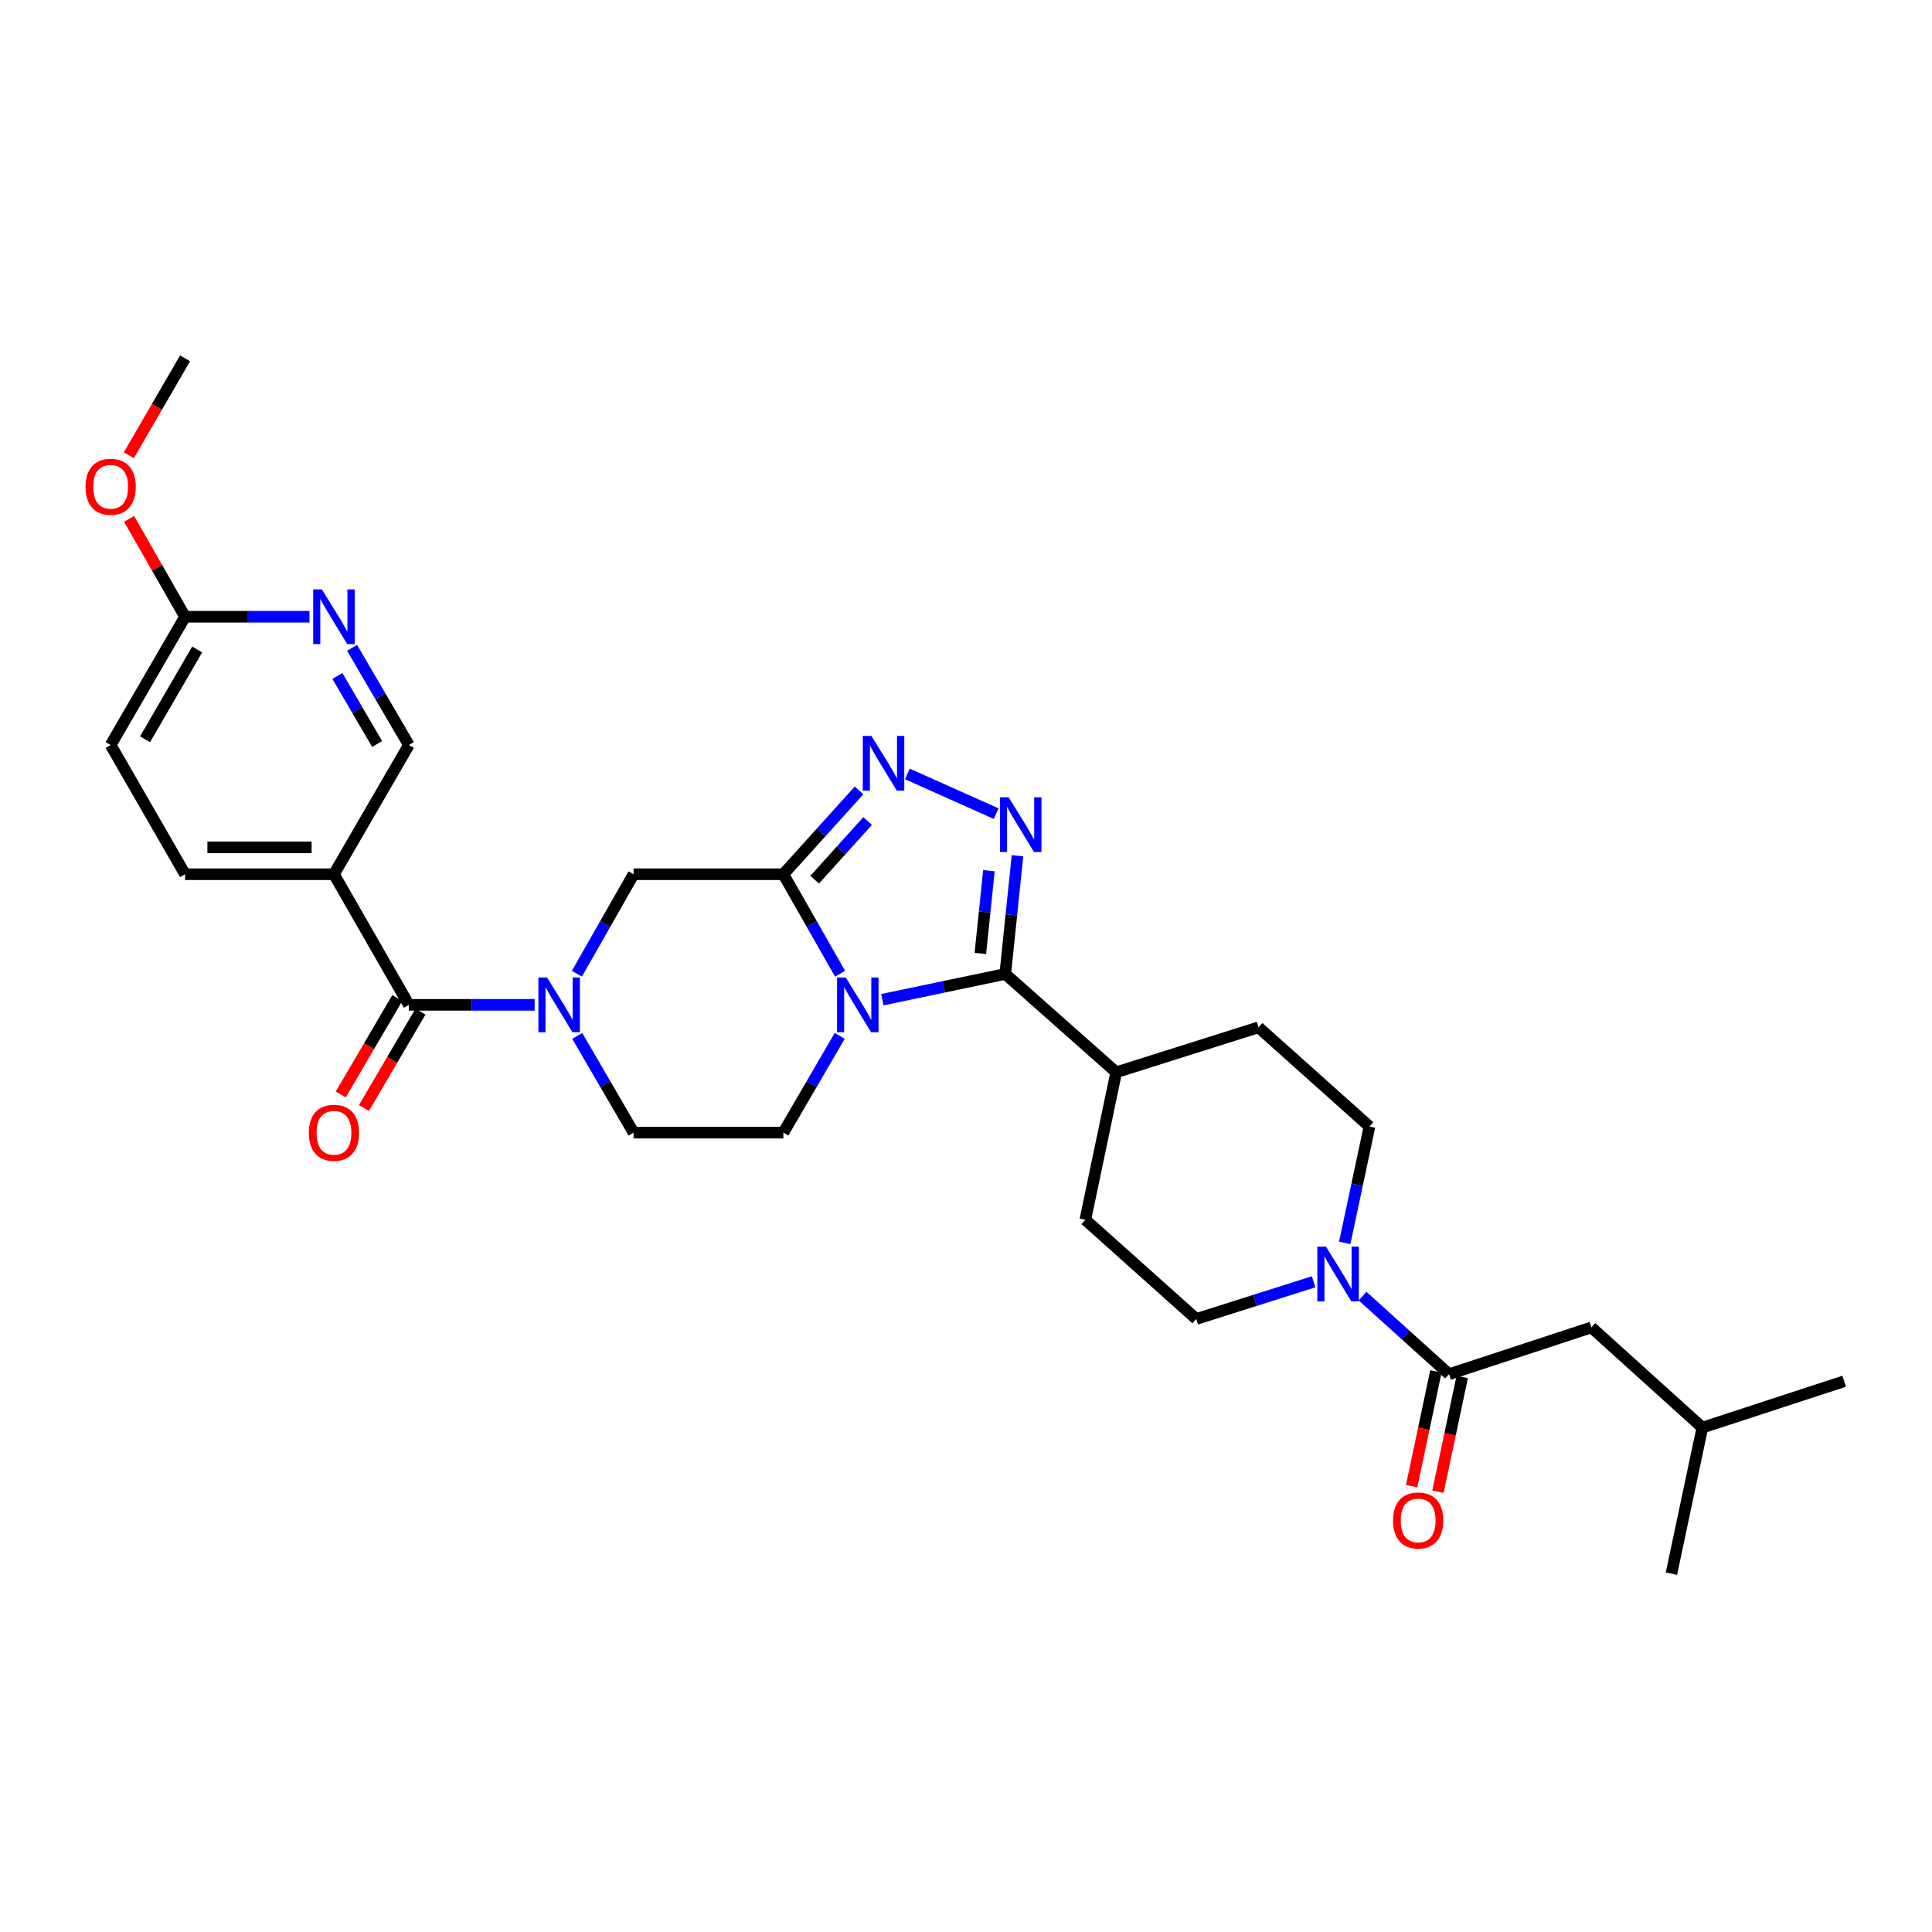 <?xml version='1.0' encoding='iso-8859-1'?>
<svg version='1.1' baseProfile='full'
              xmlns='http://www.w3.org/2000/svg'
                      xmlns:rdkit='http://www.rdkit.org/xml'
                      xmlns:xlink='http://www.w3.org/1999/xlink'
                  xml:space='preserve'
width='1000px' height='1000px' viewBox='0 0 1000 1000'>
<!-- END OF HEADER -->
<rect style='opacity:1.0;fill:#FFFFFF;stroke:none' width='1000' height='1000' x='0' y='0'> </rect>
<path class='bond-0' d='M 434.82,503.998 L 420.145,478.25' style='fill:none;fill-rule:evenodd;stroke:#0000FF;stroke-width:6px;stroke-linecap:butt;stroke-linejoin:miter;stroke-opacity:1' />
<path class='bond-0' d='M 420.145,478.25 L 405.47,452.503' style='fill:none;fill-rule:evenodd;stroke:#000000;stroke-width:6px;stroke-linecap:butt;stroke-linejoin:miter;stroke-opacity:1' />
<path class='bond-1' d='M 456.688,517.446 L 488.504,510.783' style='fill:none;fill-rule:evenodd;stroke:#0000FF;stroke-width:6px;stroke-linecap:butt;stroke-linejoin:miter;stroke-opacity:1' />
<path class='bond-1' d='M 488.504,510.783 L 520.32,504.121' style='fill:none;fill-rule:evenodd;stroke:#000000;stroke-width:6px;stroke-linecap:butt;stroke-linejoin:miter;stroke-opacity:1' />
<path class='bond-10' d='M 434.636,536.177 L 420.053,561.213' style='fill:none;fill-rule:evenodd;stroke:#0000FF;stroke-width:6px;stroke-linecap:butt;stroke-linejoin:miter;stroke-opacity:1' />
<path class='bond-10' d='M 420.053,561.213 L 405.47,586.25' style='fill:none;fill-rule:evenodd;stroke:#000000;stroke-width:6px;stroke-linecap:butt;stroke-linejoin:miter;stroke-opacity:1' />
<path class='bond-3' d='M 405.47,452.503 L 425.055,430.81' style='fill:none;fill-rule:evenodd;stroke:#000000;stroke-width:6px;stroke-linecap:butt;stroke-linejoin:miter;stroke-opacity:1' />
<path class='bond-3' d='M 425.055,430.81 L 444.639,409.117' style='fill:none;fill-rule:evenodd;stroke:#0000FF;stroke-width:6px;stroke-linecap:butt;stroke-linejoin:miter;stroke-opacity:1' />
<path class='bond-3' d='M 421.676,455.321 L 435.385,440.136' style='fill:none;fill-rule:evenodd;stroke:#000000;stroke-width:6px;stroke-linecap:butt;stroke-linejoin:miter;stroke-opacity:1' />
<path class='bond-3' d='M 435.385,440.136 L 449.094,424.951' style='fill:none;fill-rule:evenodd;stroke:#0000FF;stroke-width:6px;stroke-linecap:butt;stroke-linejoin:miter;stroke-opacity:1' />
<path class='bond-8' d='M 405.47,452.503 L 327.935,452.503' style='fill:none;fill-rule:evenodd;stroke:#000000;stroke-width:6px;stroke-linecap:butt;stroke-linejoin:miter;stroke-opacity:1' />
<path class='bond-2' d='M 520.32,504.121 L 523.485,473.521' style='fill:none;fill-rule:evenodd;stroke:#000000;stroke-width:6px;stroke-linecap:butt;stroke-linejoin:miter;stroke-opacity:1' />
<path class='bond-2' d='M 523.485,473.521 L 526.65,442.92' style='fill:none;fill-rule:evenodd;stroke:#0000FF;stroke-width:6px;stroke-linecap:butt;stroke-linejoin:miter;stroke-opacity:1' />
<path class='bond-2' d='M 507.426,493.509 L 509.642,472.089' style='fill:none;fill-rule:evenodd;stroke:#000000;stroke-width:6px;stroke-linecap:butt;stroke-linejoin:miter;stroke-opacity:1' />
<path class='bond-2' d='M 509.642,472.089 L 511.857,450.669' style='fill:none;fill-rule:evenodd;stroke:#0000FF;stroke-width:6px;stroke-linecap:butt;stroke-linejoin:miter;stroke-opacity:1' />
<path class='bond-13' d='M 520.32,504.121 L 577.745,555.013' style='fill:none;fill-rule:evenodd;stroke:#000000;stroke-width:6px;stroke-linecap:butt;stroke-linejoin:miter;stroke-opacity:1' />
<path class='bond-31' d='M 515.631,421.147 L 469.65,400.593' style='fill:none;fill-rule:evenodd;stroke:#0000FF;stroke-width:6px;stroke-linecap:butt;stroke-linejoin:miter;stroke-opacity:1' />
<path class='bond-4' d='M 298.775,536.177 L 313.355,561.213' style='fill:none;fill-rule:evenodd;stroke:#0000FF;stroke-width:6px;stroke-linecap:butt;stroke-linejoin:miter;stroke-opacity:1' />
<path class='bond-4' d='M 313.355,561.213 L 327.935,586.25' style='fill:none;fill-rule:evenodd;stroke:#000000;stroke-width:6px;stroke-linecap:butt;stroke-linejoin:miter;stroke-opacity:1' />
<path class='bond-5' d='M 276.73,520.103 L 244.18,520.103' style='fill:none;fill-rule:evenodd;stroke:#0000FF;stroke-width:6px;stroke-linecap:butt;stroke-linejoin:miter;stroke-opacity:1' />
<path class='bond-5' d='M 244.18,520.103 L 211.631,520.103' style='fill:none;fill-rule:evenodd;stroke:#000000;stroke-width:6px;stroke-linecap:butt;stroke-linejoin:miter;stroke-opacity:1' />
<path class='bond-30' d='M 298.591,503.998 L 313.263,478.25' style='fill:none;fill-rule:evenodd;stroke:#0000FF;stroke-width:6px;stroke-linecap:butt;stroke-linejoin:miter;stroke-opacity:1' />
<path class='bond-30' d='M 313.263,478.25 L 327.935,452.503' style='fill:none;fill-rule:evenodd;stroke:#000000;stroke-width:6px;stroke-linecap:butt;stroke-linejoin:miter;stroke-opacity:1' />
<path class='bond-9' d='M 211.631,520.103 L 172.848,452.503' style='fill:none;fill-rule:evenodd;stroke:#000000;stroke-width:6px;stroke-linecap:butt;stroke-linejoin:miter;stroke-opacity:1' />
<path class='bond-16' d='M 205.628,516.583 L 190.996,541.538' style='fill:none;fill-rule:evenodd;stroke:#000000;stroke-width:6px;stroke-linecap:butt;stroke-linejoin:miter;stroke-opacity:1' />
<path class='bond-16' d='M 190.996,541.538 L 176.365,566.493' style='fill:none;fill-rule:evenodd;stroke:#FF0000;stroke-width:6px;stroke-linecap:butt;stroke-linejoin:miter;stroke-opacity:1' />
<path class='bond-16' d='M 217.634,523.623 L 203.002,548.578' style='fill:none;fill-rule:evenodd;stroke:#000000;stroke-width:6px;stroke-linecap:butt;stroke-linejoin:miter;stroke-opacity:1' />
<path class='bond-16' d='M 203.002,548.578 L 188.371,573.532' style='fill:none;fill-rule:evenodd;stroke:#FF0000;stroke-width:6px;stroke-linecap:butt;stroke-linejoin:miter;stroke-opacity:1' />
<path class='bond-6' d='M 696.023,643.322 L 702.428,613.216' style='fill:none;fill-rule:evenodd;stroke:#0000FF;stroke-width:6px;stroke-linecap:butt;stroke-linejoin:miter;stroke-opacity:1' />
<path class='bond-6' d='M 702.428,613.216 L 708.833,583.11' style='fill:none;fill-rule:evenodd;stroke:#000000;stroke-width:6px;stroke-linecap:butt;stroke-linejoin:miter;stroke-opacity:1' />
<path class='bond-7' d='M 705.27,670.875 L 727.649,691.079' style='fill:none;fill-rule:evenodd;stroke:#0000FF;stroke-width:6px;stroke-linecap:butt;stroke-linejoin:miter;stroke-opacity:1' />
<path class='bond-7' d='M 727.649,691.079 L 750.028,711.283' style='fill:none;fill-rule:evenodd;stroke:#000000;stroke-width:6px;stroke-linecap:butt;stroke-linejoin:miter;stroke-opacity:1' />
<path class='bond-32' d='M 679.93,663.448 L 649.559,673.077' style='fill:none;fill-rule:evenodd;stroke:#0000FF;stroke-width:6px;stroke-linecap:butt;stroke-linejoin:miter;stroke-opacity:1' />
<path class='bond-32' d='M 649.559,673.077 L 619.189,682.705' style='fill:none;fill-rule:evenodd;stroke:#000000;stroke-width:6px;stroke-linecap:butt;stroke-linejoin:miter;stroke-opacity:1' />
<path class='bond-19' d='M 750.028,711.283 L 823.714,687.059' style='fill:none;fill-rule:evenodd;stroke:#000000;stroke-width:6px;stroke-linecap:butt;stroke-linejoin:miter;stroke-opacity:1' />
<path class='bond-20' d='M 743.22,709.843 L 736.943,739.53' style='fill:none;fill-rule:evenodd;stroke:#000000;stroke-width:6px;stroke-linecap:butt;stroke-linejoin:miter;stroke-opacity:1' />
<path class='bond-20' d='M 736.943,739.53 L 730.667,769.217' style='fill:none;fill-rule:evenodd;stroke:#FF0000;stroke-width:6px;stroke-linecap:butt;stroke-linejoin:miter;stroke-opacity:1' />
<path class='bond-20' d='M 756.836,712.722 L 750.56,742.409' style='fill:none;fill-rule:evenodd;stroke:#000000;stroke-width:6px;stroke-linecap:butt;stroke-linejoin:miter;stroke-opacity:1' />
<path class='bond-20' d='M 750.56,742.409 L 744.283,772.096' style='fill:none;fill-rule:evenodd;stroke:#FF0000;stroke-width:6px;stroke-linecap:butt;stroke-linejoin:miter;stroke-opacity:1' />
<path class='bond-14' d='M 172.848,452.503 L 211.631,385.622' style='fill:none;fill-rule:evenodd;stroke:#000000;stroke-width:6px;stroke-linecap:butt;stroke-linejoin:miter;stroke-opacity:1' />
<path class='bond-21' d='M 172.848,452.503 L 95.791,452.503' style='fill:none;fill-rule:evenodd;stroke:#000000;stroke-width:6px;stroke-linecap:butt;stroke-linejoin:miter;stroke-opacity:1' />
<path class='bond-21' d='M 161.289,438.585 L 107.35,438.585' style='fill:none;fill-rule:evenodd;stroke:#000000;stroke-width:6px;stroke-linecap:butt;stroke-linejoin:miter;stroke-opacity:1' />
<path class='bond-12' d='M 405.47,586.25 L 327.935,586.25' style='fill:none;fill-rule:evenodd;stroke:#000000;stroke-width:6px;stroke-linecap:butt;stroke-linejoin:miter;stroke-opacity:1' />
<path class='bond-11' d='M 182.242,335.31 L 196.936,360.466' style='fill:none;fill-rule:evenodd;stroke:#0000FF;stroke-width:6px;stroke-linecap:butt;stroke-linejoin:miter;stroke-opacity:1' />
<path class='bond-11' d='M 196.936,360.466 L 211.631,385.622' style='fill:none;fill-rule:evenodd;stroke:#000000;stroke-width:6px;stroke-linecap:butt;stroke-linejoin:miter;stroke-opacity:1' />
<path class='bond-11' d='M 174.633,349.876 L 184.919,367.486' style='fill:none;fill-rule:evenodd;stroke:#0000FF;stroke-width:6px;stroke-linecap:butt;stroke-linejoin:miter;stroke-opacity:1' />
<path class='bond-11' d='M 184.919,367.486 L 195.205,385.095' style='fill:none;fill-rule:evenodd;stroke:#000000;stroke-width:6px;stroke-linecap:butt;stroke-linejoin:miter;stroke-opacity:1' />
<path class='bond-33' d='M 160.181,319.228 L 127.986,319.228' style='fill:none;fill-rule:evenodd;stroke:#0000FF;stroke-width:6px;stroke-linecap:butt;stroke-linejoin:miter;stroke-opacity:1' />
<path class='bond-33' d='M 127.986,319.228 L 95.791,319.228' style='fill:none;fill-rule:evenodd;stroke:#000000;stroke-width:6px;stroke-linecap:butt;stroke-linejoin:miter;stroke-opacity:1' />
<path class='bond-22' d='M 577.745,555.013 L 561.764,631.342' style='fill:none;fill-rule:evenodd;stroke:#000000;stroke-width:6px;stroke-linecap:butt;stroke-linejoin:miter;stroke-opacity:1' />
<path class='bond-23' d='M 577.745,555.013 L 651.408,531.74' style='fill:none;fill-rule:evenodd;stroke:#000000;stroke-width:6px;stroke-linecap:butt;stroke-linejoin:miter;stroke-opacity:1' />
<path class='bond-15' d='M 95.791,319.228 L 57.271,385.622' style='fill:none;fill-rule:evenodd;stroke:#000000;stroke-width:6px;stroke-linecap:butt;stroke-linejoin:miter;stroke-opacity:1' />
<path class='bond-15' d='M 102.051,336.171 L 75.087,382.647' style='fill:none;fill-rule:evenodd;stroke:#000000;stroke-width:6px;stroke-linecap:butt;stroke-linejoin:miter;stroke-opacity:1' />
<path class='bond-25' d='M 95.791,319.228 L 81.306,293.901' style='fill:none;fill-rule:evenodd;stroke:#000000;stroke-width:6px;stroke-linecap:butt;stroke-linejoin:miter;stroke-opacity:1' />
<path class='bond-25' d='M 81.306,293.901 L 66.822,268.574' style='fill:none;fill-rule:evenodd;stroke:#FF0000;stroke-width:6px;stroke-linecap:butt;stroke-linejoin:miter;stroke-opacity:1' />
<path class='bond-17' d='M 708.833,583.11 L 651.408,531.74' style='fill:none;fill-rule:evenodd;stroke:#000000;stroke-width:6px;stroke-linecap:butt;stroke-linejoin:miter;stroke-opacity:1' />
<path class='bond-18' d='M 619.189,682.705 L 561.764,631.342' style='fill:none;fill-rule:evenodd;stroke:#000000;stroke-width:6px;stroke-linecap:butt;stroke-linejoin:miter;stroke-opacity:1' />
<path class='bond-26' d='M 823.714,687.059 L 881.139,738.932' style='fill:none;fill-rule:evenodd;stroke:#000000;stroke-width:6px;stroke-linecap:butt;stroke-linejoin:miter;stroke-opacity:1' />
<path class='bond-24' d='M 95.791,452.503 L 57.271,385.622' style='fill:none;fill-rule:evenodd;stroke:#000000;stroke-width:6px;stroke-linecap:butt;stroke-linejoin:miter;stroke-opacity:1' />
<path class='bond-27' d='M 66.691,235.636 L 81.241,210.554' style='fill:none;fill-rule:evenodd;stroke:#FF0000;stroke-width:6px;stroke-linecap:butt;stroke-linejoin:miter;stroke-opacity:1' />
<path class='bond-27' d='M 81.241,210.554 L 95.791,185.473' style='fill:none;fill-rule:evenodd;stroke:#000000;stroke-width:6px;stroke-linecap:butt;stroke-linejoin:miter;stroke-opacity:1' />
<path class='bond-28' d='M 881.139,738.932 L 865.126,814.527' style='fill:none;fill-rule:evenodd;stroke:#000000;stroke-width:6px;stroke-linecap:butt;stroke-linejoin:miter;stroke-opacity:1' />
<path class='bond-29' d='M 881.139,738.932 L 954.545,714.924' style='fill:none;fill-rule:evenodd;stroke:#000000;stroke-width:6px;stroke-linecap:butt;stroke-linejoin:miter;stroke-opacity:1' />
<path  class='atom-0' d='M 437.739 505.943
L 447.019 520.943
Q 447.939 522.423, 449.419 525.103
Q 450.899 527.783, 450.979 527.943
L 450.979 505.943
L 454.739 505.943
L 454.739 534.263
L 450.859 534.263
L 440.899 517.863
Q 439.739 515.943, 438.499 513.743
Q 437.299 511.543, 436.939 510.863
L 436.939 534.263
L 433.259 534.263
L 433.259 505.943
L 437.739 505.943
' fill='#0000FF'/>
<path  class='atom-3' d='M 522.055 412.657
L 531.335 427.657
Q 532.255 429.137, 533.735 431.817
Q 535.215 434.497, 535.295 434.657
L 535.295 412.657
L 539.055 412.657
L 539.055 440.977
L 535.175 440.977
L 525.215 424.577
Q 524.055 422.657, 522.815 420.457
Q 521.615 418.257, 521.255 417.577
L 521.255 440.977
L 517.575 440.977
L 517.575 412.657
L 522.055 412.657
' fill='#0000FF'/>
<path  class='atom-4' d='M 451.053 380.918
L 460.333 395.918
Q 461.253 397.398, 462.733 400.078
Q 464.213 402.758, 464.293 402.918
L 464.293 380.918
L 468.053 380.918
L 468.053 409.238
L 464.173 409.238
L 454.213 392.838
Q 453.053 390.918, 451.813 388.718
Q 450.613 386.518, 450.253 385.838
L 450.253 409.238
L 446.573 409.238
L 446.573 380.918
L 451.053 380.918
' fill='#0000FF'/>
<path  class='atom-5' d='M 283.154 505.943
L 292.434 520.943
Q 293.354 522.423, 294.834 525.103
Q 296.314 527.783, 296.394 527.943
L 296.394 505.943
L 300.154 505.943
L 300.154 534.263
L 296.274 534.263
L 286.314 517.863
Q 285.154 515.943, 283.914 513.743
Q 282.714 511.543, 282.354 510.863
L 282.354 534.263
L 278.674 534.263
L 278.674 505.943
L 283.154 505.943
' fill='#0000FF'/>
<path  class='atom-7' d='M 686.335 645.272
L 695.615 660.272
Q 696.535 661.752, 698.015 664.432
Q 699.495 667.112, 699.575 667.272
L 699.575 645.272
L 703.335 645.272
L 703.335 673.592
L 699.455 673.592
L 689.495 657.192
Q 688.335 655.272, 687.095 653.072
Q 685.895 650.872, 685.535 650.192
L 685.535 673.592
L 681.855 673.592
L 681.855 645.272
L 686.335 645.272
' fill='#0000FF'/>
<path  class='atom-12' d='M 166.588 305.068
L 175.868 320.068
Q 176.788 321.548, 178.268 324.228
Q 179.748 326.908, 179.828 327.068
L 179.828 305.068
L 183.588 305.068
L 183.588 333.388
L 179.708 333.388
L 169.748 316.988
Q 168.588 315.068, 167.348 312.868
Q 166.148 310.668, 165.788 309.988
L 165.788 333.388
L 162.108 333.388
L 162.108 305.068
L 166.588 305.068
' fill='#0000FF'/>
<path  class='atom-17' d='M 159.848 586.33
Q 159.848 579.53, 163.208 575.73
Q 166.568 571.93, 172.848 571.93
Q 179.128 571.93, 182.488 575.73
Q 185.848 579.53, 185.848 586.33
Q 185.848 593.21, 182.448 597.13
Q 179.048 601.01, 172.848 601.01
Q 166.608 601.01, 163.208 597.13
Q 159.848 593.25, 159.848 586.33
M 172.848 597.81
Q 177.168 597.81, 179.488 594.93
Q 181.848 592.01, 181.848 586.33
Q 181.848 580.77, 179.488 577.97
Q 177.168 575.13, 172.848 575.13
Q 168.528 575.13, 166.168 577.93
Q 163.848 580.73, 163.848 586.33
Q 163.848 592.05, 166.168 594.93
Q 168.528 597.81, 172.848 597.81
' fill='#FF0000'/>
<path  class='atom-21' d='M 721.039 786.989
Q 721.039 780.189, 724.399 776.389
Q 727.759 772.589, 734.039 772.589
Q 740.319 772.589, 743.679 776.389
Q 747.039 780.189, 747.039 786.989
Q 747.039 793.869, 743.639 797.789
Q 740.239 801.669, 734.039 801.669
Q 727.799 801.669, 724.399 797.789
Q 721.039 793.909, 721.039 786.989
M 734.039 798.469
Q 738.359 798.469, 740.679 795.589
Q 743.039 792.669, 743.039 786.989
Q 743.039 781.429, 740.679 778.629
Q 738.359 775.789, 734.039 775.789
Q 729.719 775.789, 727.359 778.589
Q 725.039 781.389, 725.039 786.989
Q 725.039 792.709, 727.359 795.589
Q 729.719 798.469, 734.039 798.469
' fill='#FF0000'/>
<path  class='atom-26' d='M 44.271 251.955
Q 44.271 245.155, 47.631 241.355
Q 50.991 237.555, 57.271 237.555
Q 63.551 237.555, 66.911 241.355
Q 70.271 245.155, 70.271 251.955
Q 70.271 258.835, 66.871 262.755
Q 63.471 266.635, 57.271 266.635
Q 51.031 266.635, 47.631 262.755
Q 44.271 258.875, 44.271 251.955
M 57.271 263.435
Q 61.591 263.435, 63.911 260.555
Q 66.271 257.635, 66.271 251.955
Q 66.271 246.395, 63.911 243.595
Q 61.591 240.755, 57.271 240.755
Q 52.951 240.755, 50.591 243.555
Q 48.271 246.355, 48.271 251.955
Q 48.271 257.675, 50.591 260.555
Q 52.951 263.435, 57.271 263.435
' fill='#FF0000'/>
</svg>
